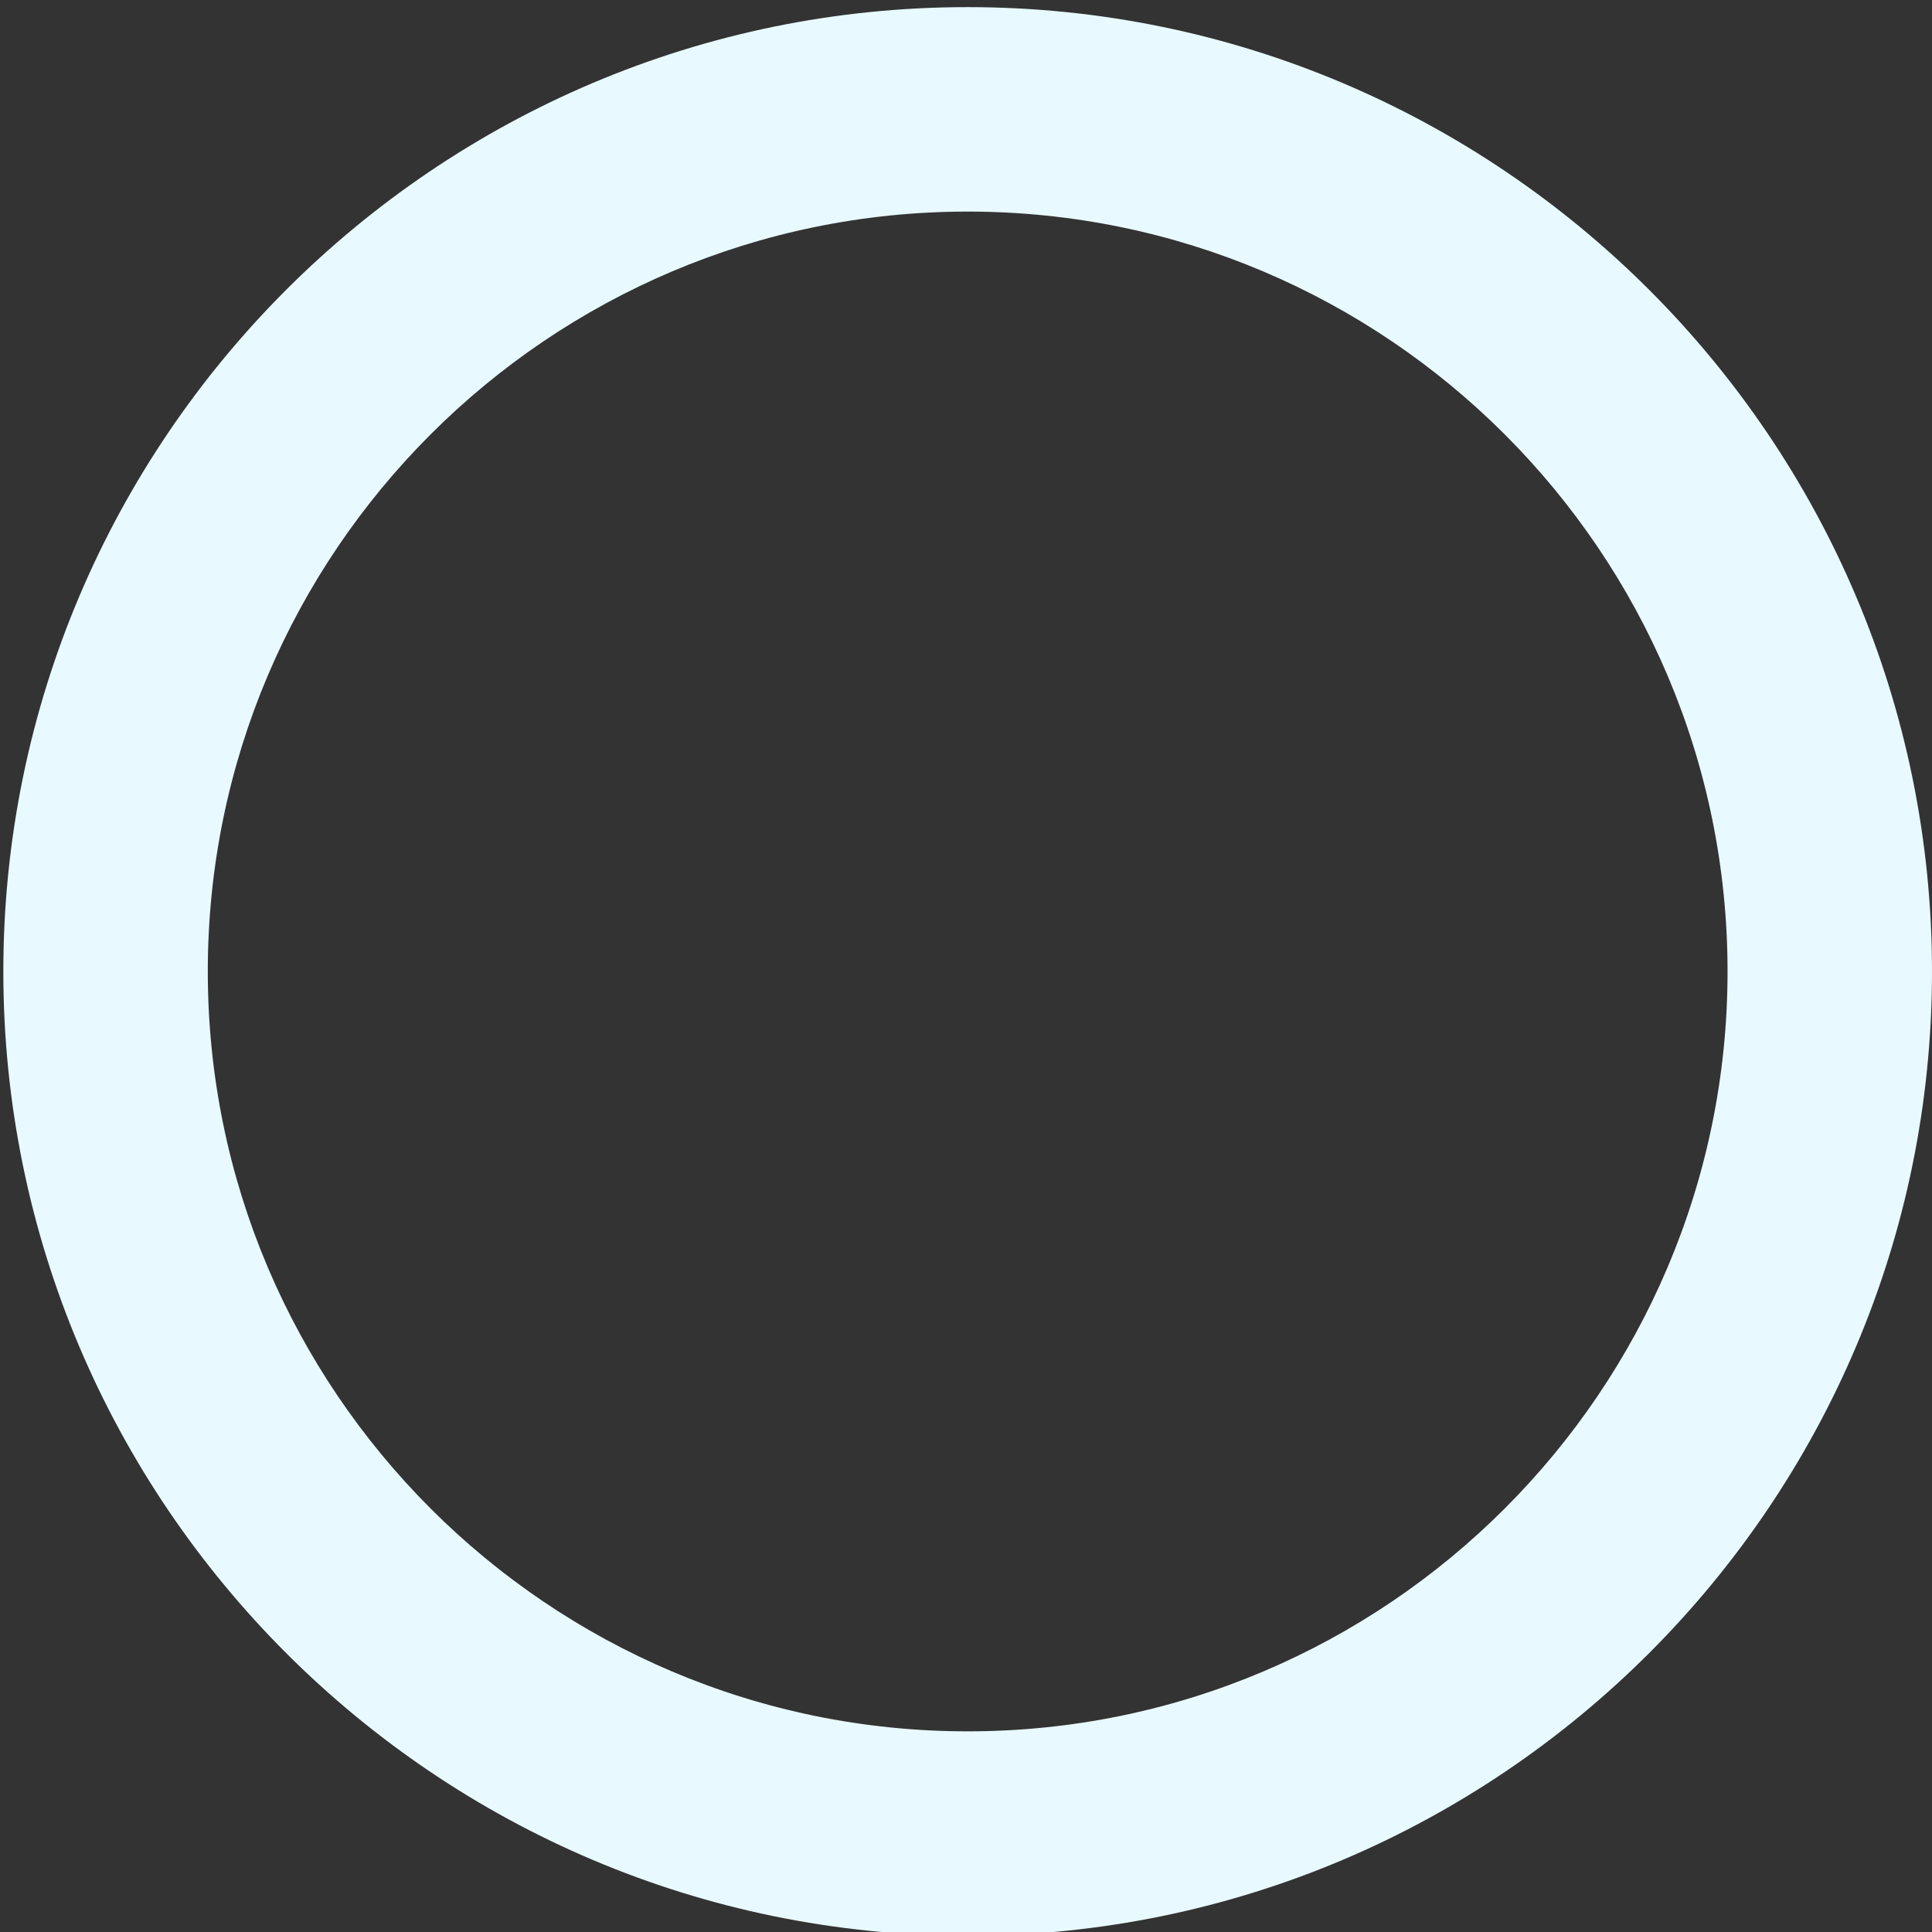 <svg xmlns="http://www.w3.org/2000/svg" xmlns:xlink="http://www.w3.org/1999/xlink" id="Layer_1" x="0px" y="0px" viewBox="0 0 253 253" style="enable-background:new 0 0 253 253;" xml:space="preserve">
<rect x="0" y="0" width="253" height="253" fill="#333333" stroke="none"/>
<path style="fill:#E8FAFF;" d="M126.719,0.933c-69.632,0-126.282,56.65-126.282,126.282s56.65,126.281,126.282,126.281  S253,196.847,253,127.215S196.351,0.933,126.719,0.933z M126.719,226.723c-54.869,0-99.508-44.639-99.508-99.508  c0-54.869,44.639-99.508,99.508-99.508c54.869,0,99.508,44.639,99.508,99.508C226.227,182.084,181.588,226.723,126.719,226.723z"></path>
<g>
</g>
<g>
</g>
<g>
</g>
<g>
</g>
<g>
</g>
<g>
</g>
</svg>